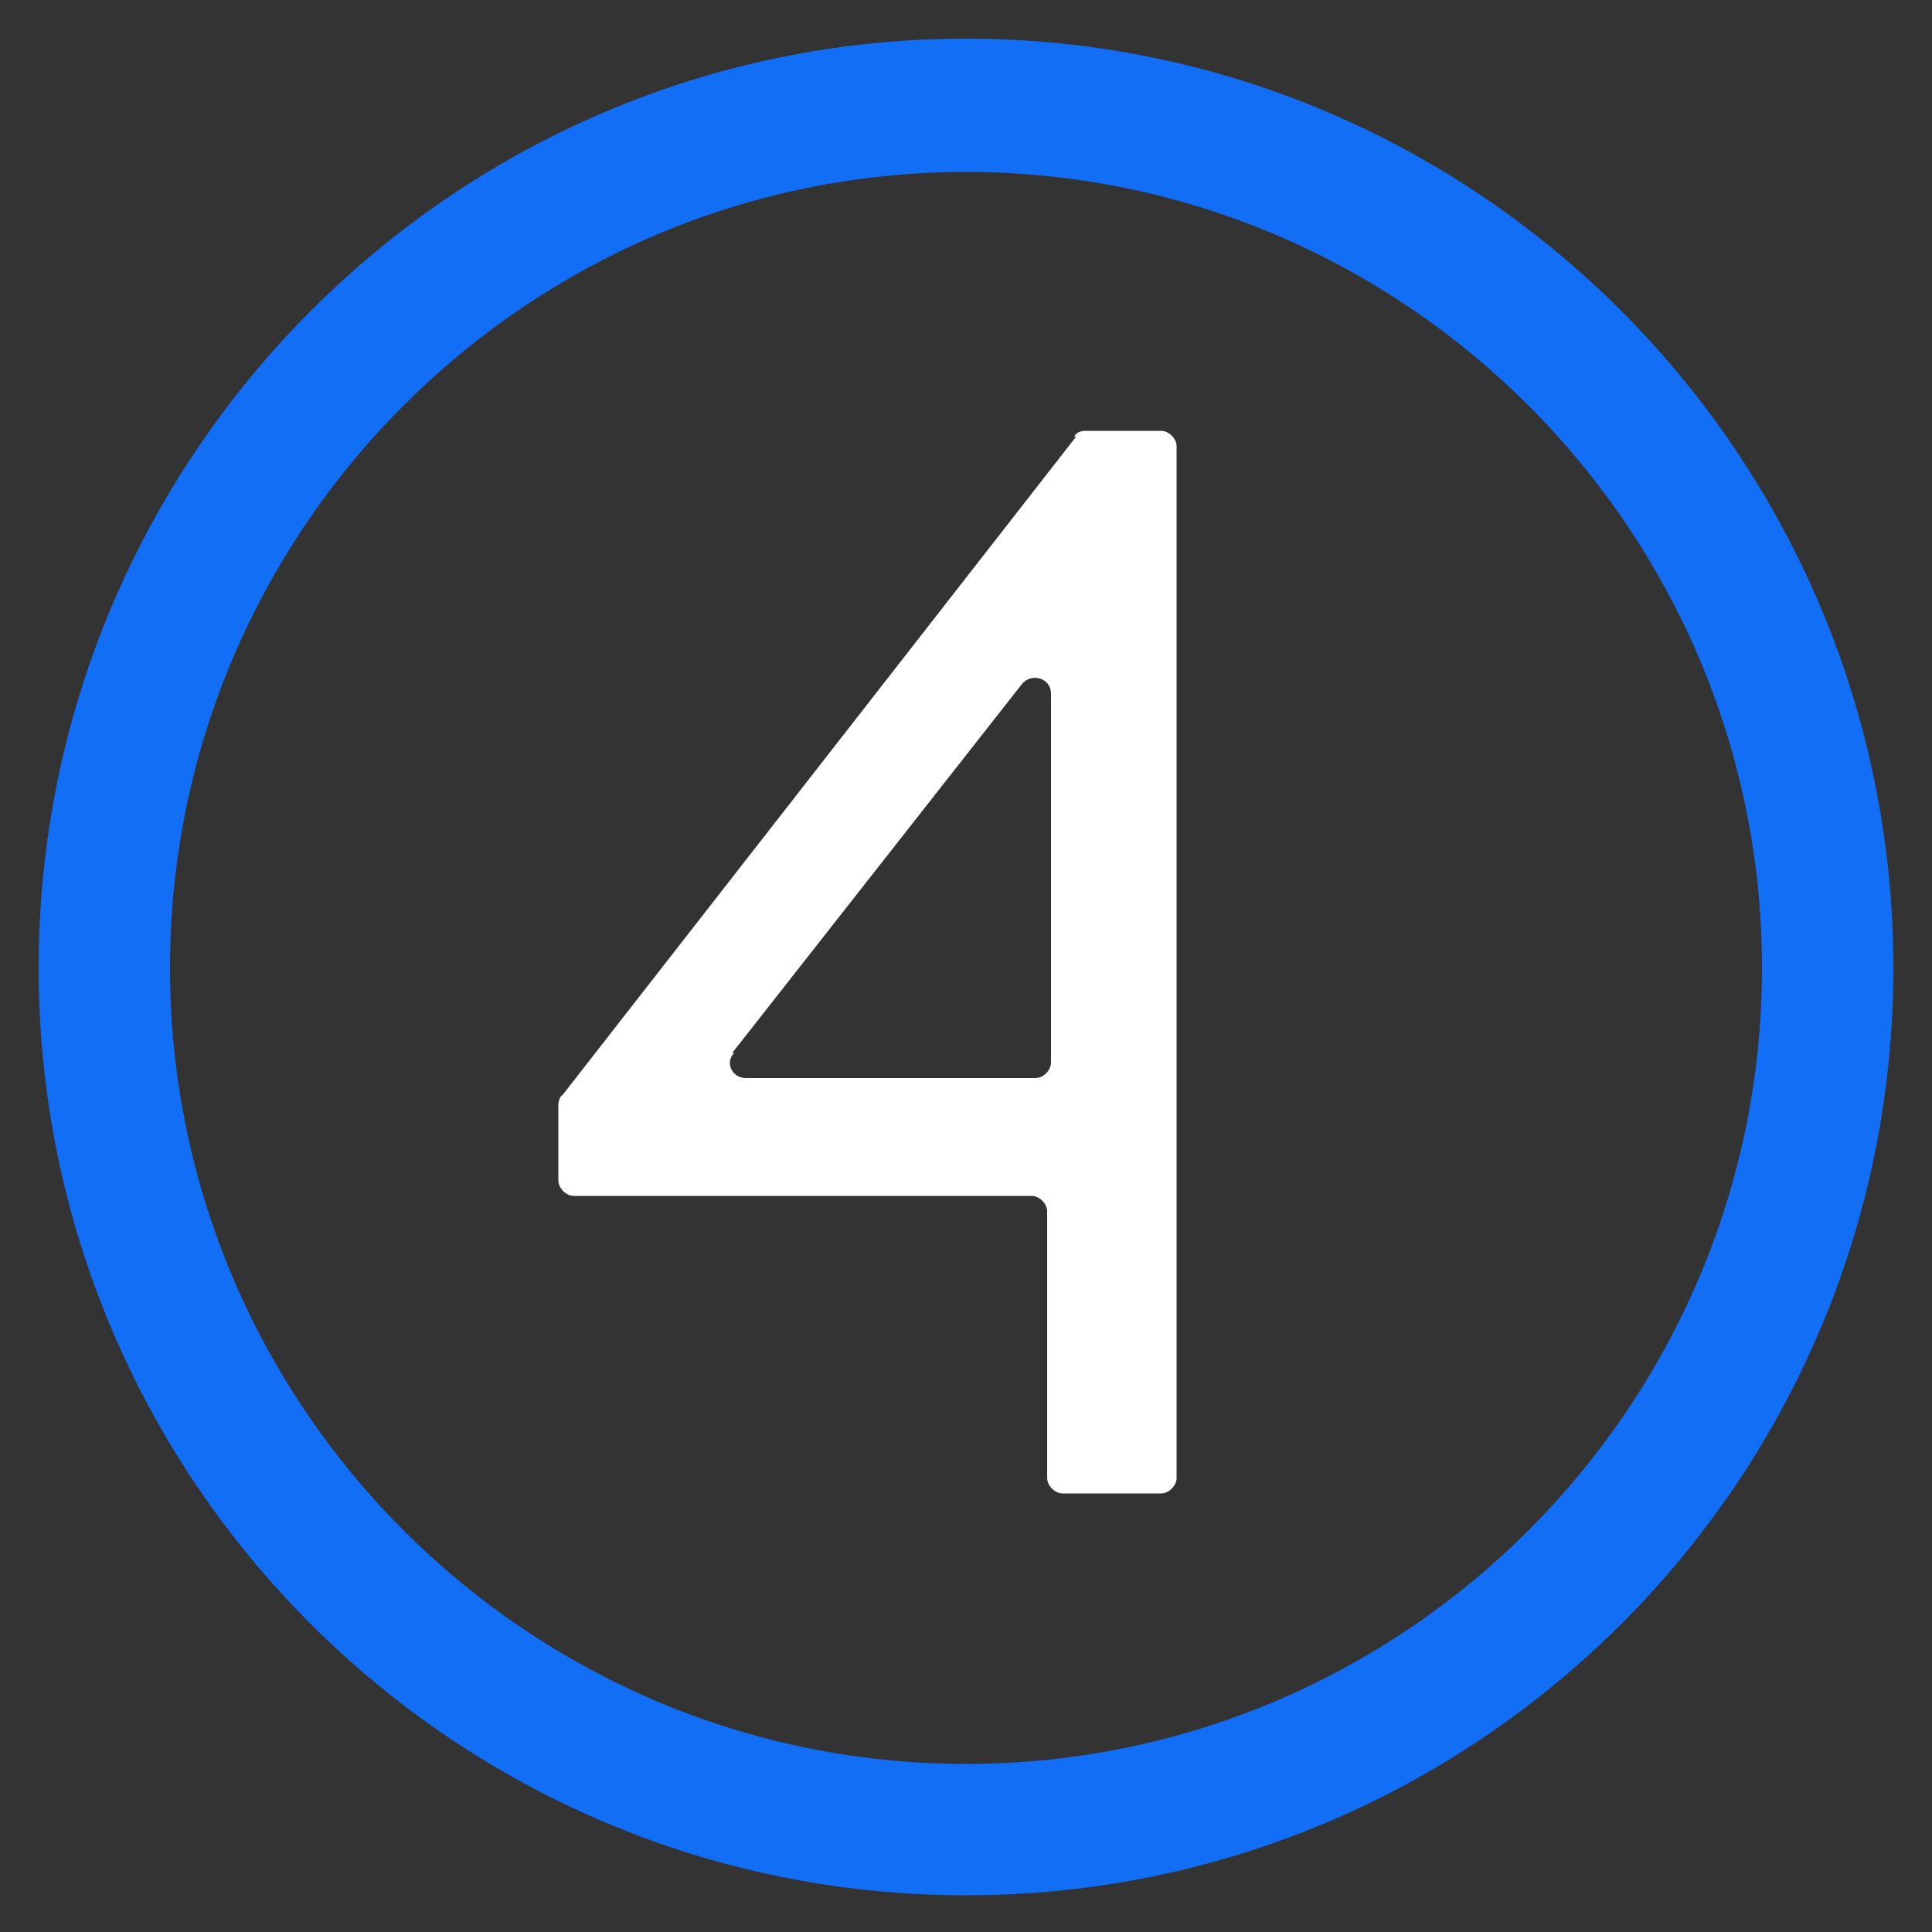 <?xml version="1.0" encoding="UTF-8"?>
<svg id="Layer_1" xmlns="http://www.w3.org/2000/svg" version="1.1" viewBox="0 0 100 100">
  <rect x="0" y="0" width="100" height="100" fill="#333333" stroke="none"/>
  <!-- Generator: Adobe Illustrator 29.6.1, SVG Export Plug-In . SVG Version: 2.1.1 Build 9)  -->
  <defs>
    <style>
      .st0 {
        fill: #fff;
      }

      .st1 {
        fill: #136ef6;
      }
    </style>
  </defs>
  <path class="st0" d="M55.7,22.6l-26.6,34.1c-.1,0-.2.3-.2.5v3.9c0,.4.4.8.8.8h23.7c.4,0,.8.4.8.8v13.8c0,.4.4.8.8.8h5.1c.4,0,.8-.4.8-.8V23.1c0-.4-.4-.8-.8-.8h-3.9c-.3,0-.5.1-.6.3h.1ZM37.9,54.5l15-19.1c.5-.6,1.5-.3,1.5.5v19.1c0,.4-.4.8-.8.8h-15c-.7,0-1.1-.8-.6-1.3h-.1Z"/>
  <path class="st1" d="M50,2C23.5,2,2,23.6,2,50.1s21.5,48,48,48,48-21.5,48-48S76.5,2,50,2ZM91.2,50.1c0,22.7-18.5,41.2-41.2,41.2S8.8,72.8,8.8,50.1,27.3,8.9,50,8.9s41.2,18.5,41.2,41.2Z"/>
</svg>